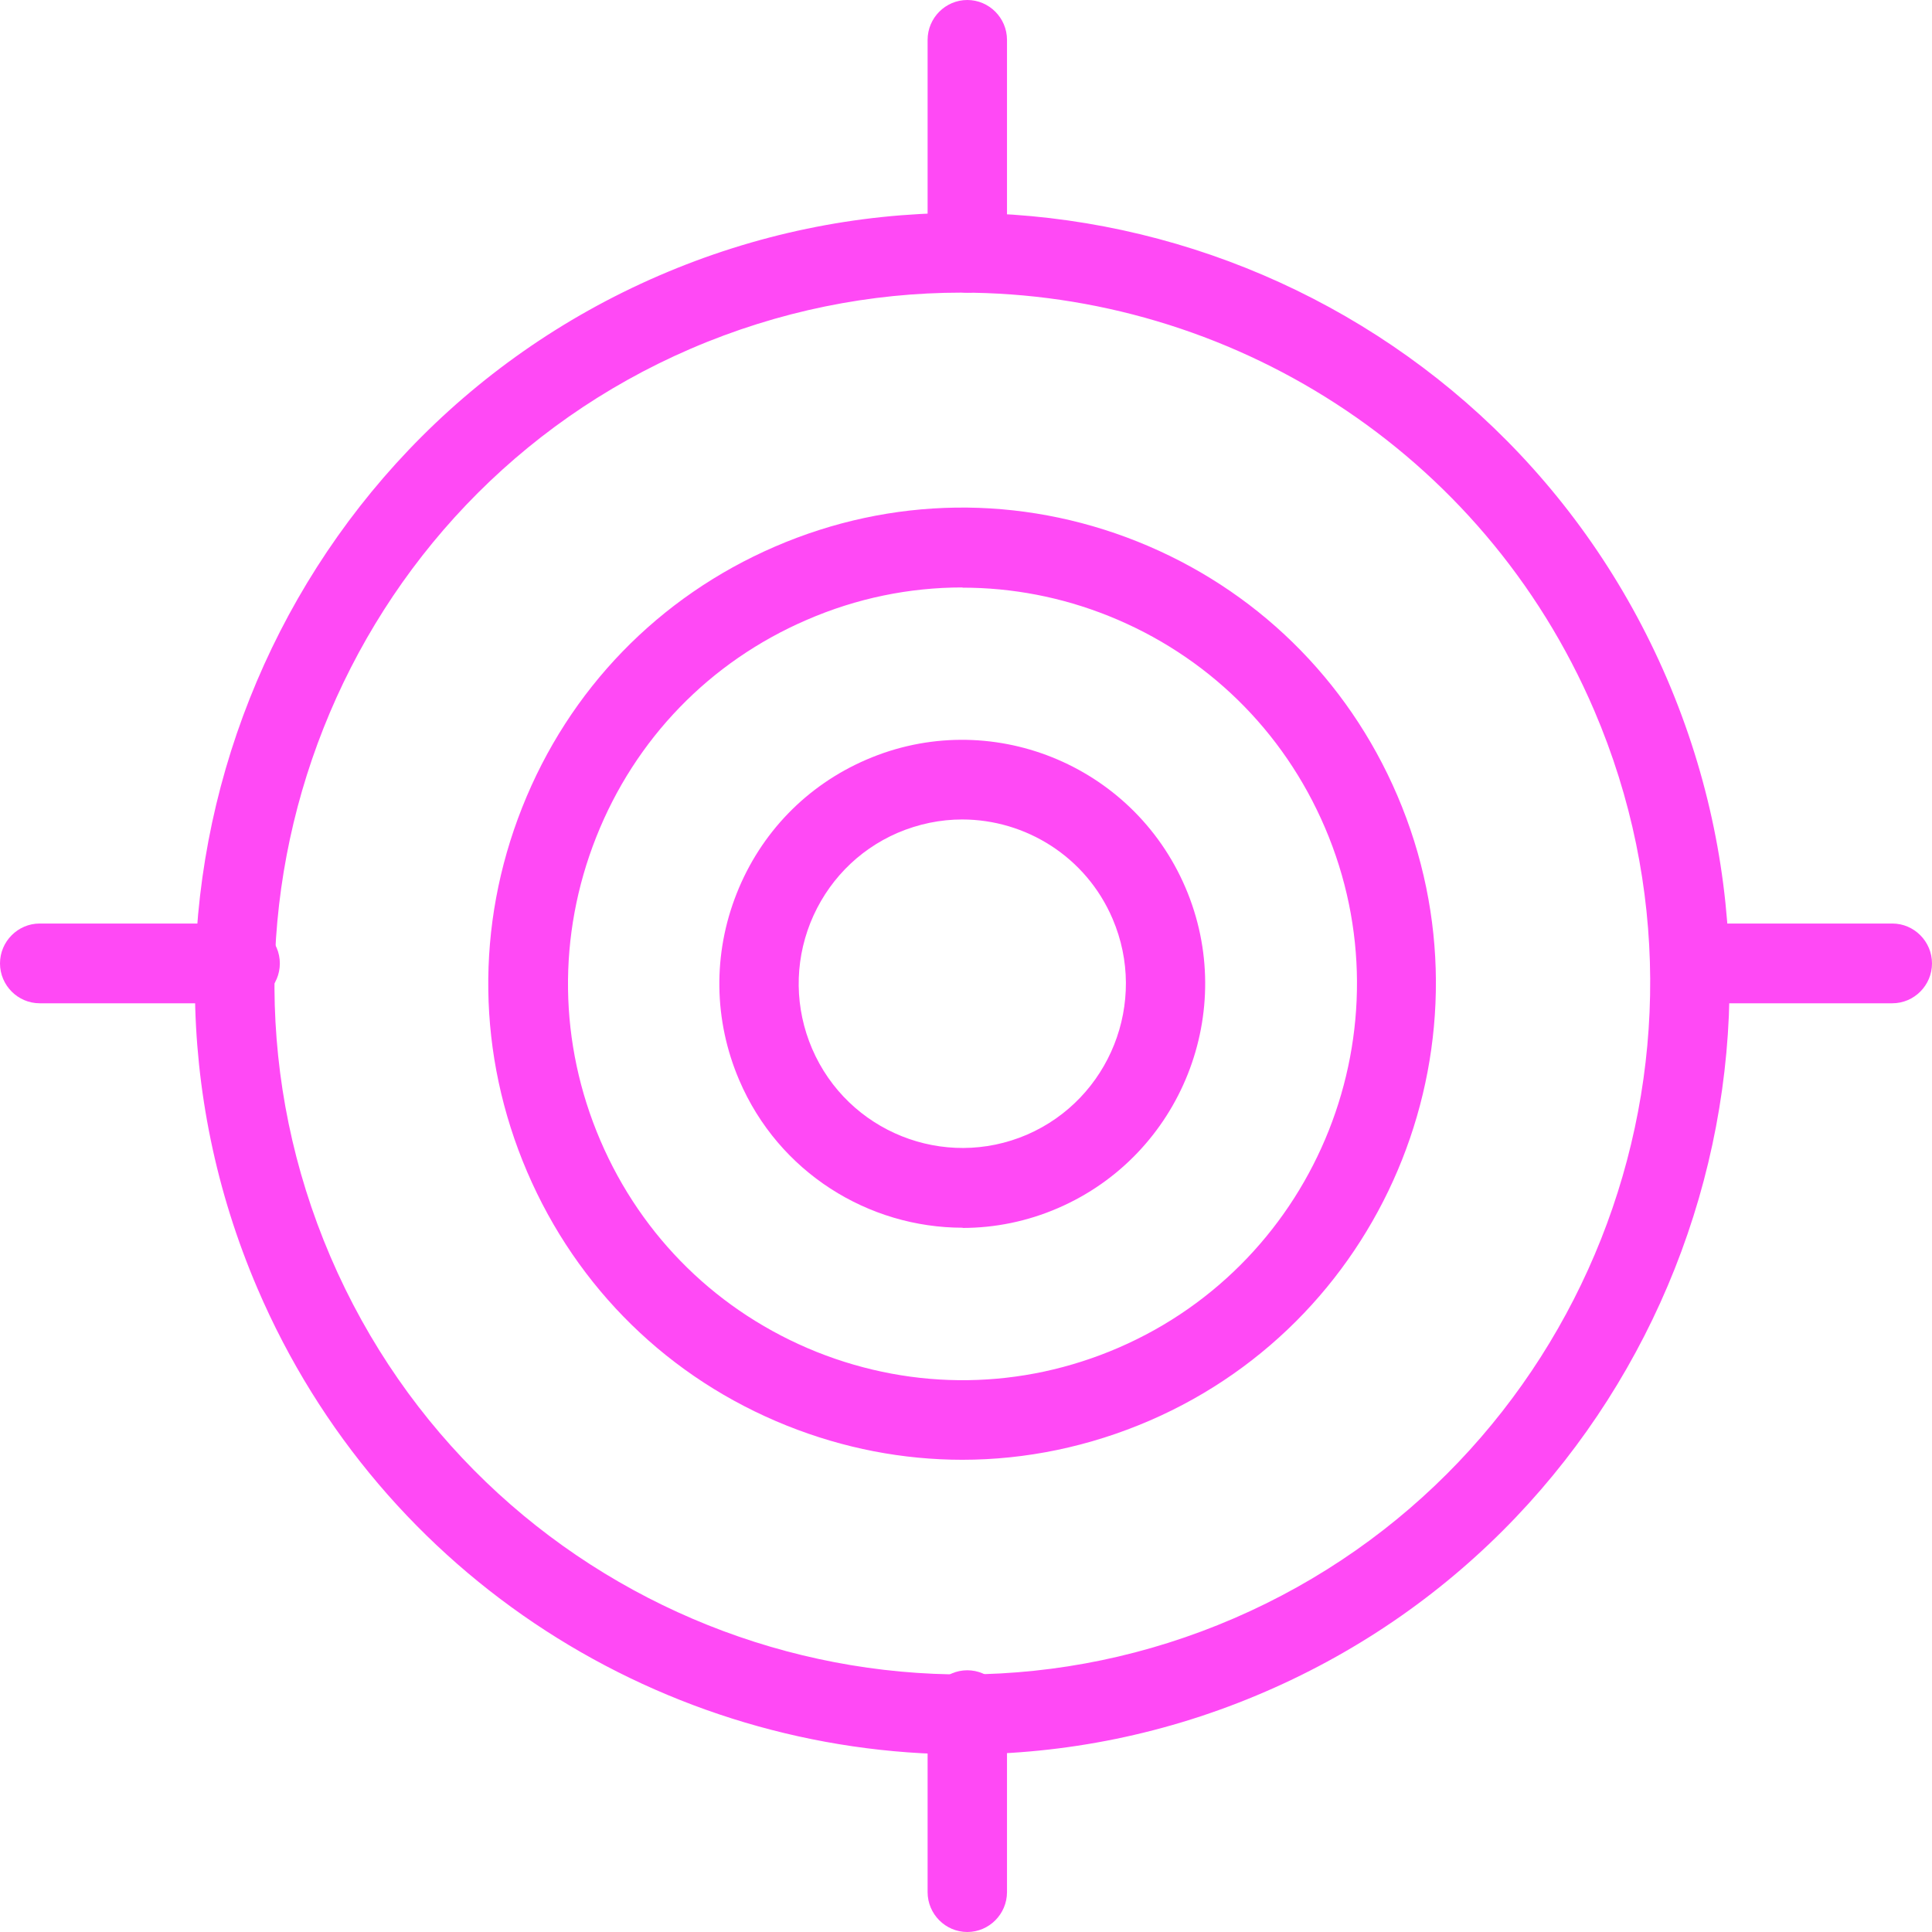 <svg width="64" height="64" viewBox="0 0 64 64" fill="none" xmlns="http://www.w3.org/2000/svg">
<g clip-path="url(#clip0_1333_702)">
<g clip-path="url(#clip1_1333_702)">
<path d="M31.892 40.67C28.769 40.67 25.797 38.841 24.489 35.784C23.641 33.803 23.608 31.604 24.404 29.596C25.199 27.589 26.724 26.017 28.697 25.166C32.773 23.402 37.513 25.304 39.268 29.398C41.023 33.492 39.13 38.253 35.054 40.017C34.022 40.465 32.943 40.677 31.885 40.677L31.892 40.67ZM31.872 27.146C31.155 27.146 30.432 27.292 29.735 27.589C28.407 28.163 27.382 29.227 26.843 30.574C26.31 31.921 26.33 33.407 26.902 34.74C28.085 37.494 31.274 38.769 34.022 37.587C36.763 36.398 38.038 33.195 36.855 30.435C35.974 28.375 33.969 27.146 31.872 27.146Z" fill="#FF49F5"/>
<path d="M32.043 64C31.32 64 30.728 63.406 30.728 62.679V56.65C30.728 55.924 31.32 55.33 32.043 55.33C32.766 55.33 33.358 55.924 33.358 56.65V62.679C33.358 63.406 32.766 64 32.043 64Z" fill="#FF49F5"/>
<path d="M32.043 9.694C31.32 9.694 30.728 9.099 30.728 8.373V1.321C30.728 0.594 31.32 0 32.043 0C32.766 0 33.358 0.594 33.358 1.321V8.373C33.358 9.099 32.766 9.694 32.043 9.694Z" fill="#FF49F5"/>
<path d="M62.685 33.235H55.993C55.269 33.235 54.678 32.641 54.678 31.914C54.678 31.188 55.269 30.593 55.993 30.593H62.685C63.408 30.593 64 31.188 64 31.914C64 32.641 63.408 33.235 62.685 33.235Z" fill="#FF49F5"/>
<path d="M7.955 33.235H1.315C0.592 33.235 0 32.641 0 31.914C0 31.188 0.592 30.593 1.315 30.593H7.955C8.678 30.593 9.27 31.188 9.27 31.914C9.27 32.641 8.678 33.235 7.955 33.235Z" fill="#FF49F5"/>
<path d="M31.878 48.357C29.913 48.357 27.947 47.98 26.067 47.227C22.175 45.669 19.118 42.684 17.461 38.815C15.804 34.945 15.745 30.666 17.297 26.75C18.848 22.834 21.82 19.771 25.672 18.107C29.525 16.442 33.785 16.383 37.683 17.941C41.575 19.5 44.632 22.485 46.289 26.354C49.708 34.338 46.026 43.629 38.078 47.062C36.086 47.921 33.982 48.357 31.878 48.357ZM31.878 19.46C30.123 19.46 28.374 19.817 26.718 20.537C23.509 21.923 21.037 24.479 19.749 27.734C18.46 30.99 18.506 34.556 19.887 37.778C21.267 41 23.812 43.483 27.053 44.784C30.294 46.078 33.844 46.032 37.052 44.645C43.666 41.786 46.736 34.054 43.889 27.411C42.509 24.188 39.965 21.705 36.724 20.404C35.159 19.777 33.522 19.467 31.885 19.467L31.878 19.46Z" fill="#FF49F5"/>
<path d="M31.911 58.116C22.057 58.116 12.662 52.332 8.527 42.678C2.985 29.748 8.954 14.699 21.826 9.132C34.699 3.566 49.681 9.562 55.224 22.491C60.766 35.421 54.796 50.47 41.924 56.036C38.663 57.45 35.258 58.116 31.911 58.116ZM31.846 9.694C28.848 9.694 25.797 10.295 22.872 11.556C11.328 16.541 5.983 30.039 10.946 41.628C15.916 53.223 29.347 58.592 40.885 53.606C52.429 48.614 57.774 35.123 52.811 23.535C49.103 14.884 40.681 9.694 31.846 9.694Z" fill="#FF49F5"/>
</g>
</g>
<defs>
<clipPath id="clip0_1333_702">
<rect width="64" height="64" fill="white"/>
</clipPath>
<clipPath id="clip1_1333_702">
<rect width="64" height="64" fill="white"/>
</clipPath>
</defs>
</svg>
